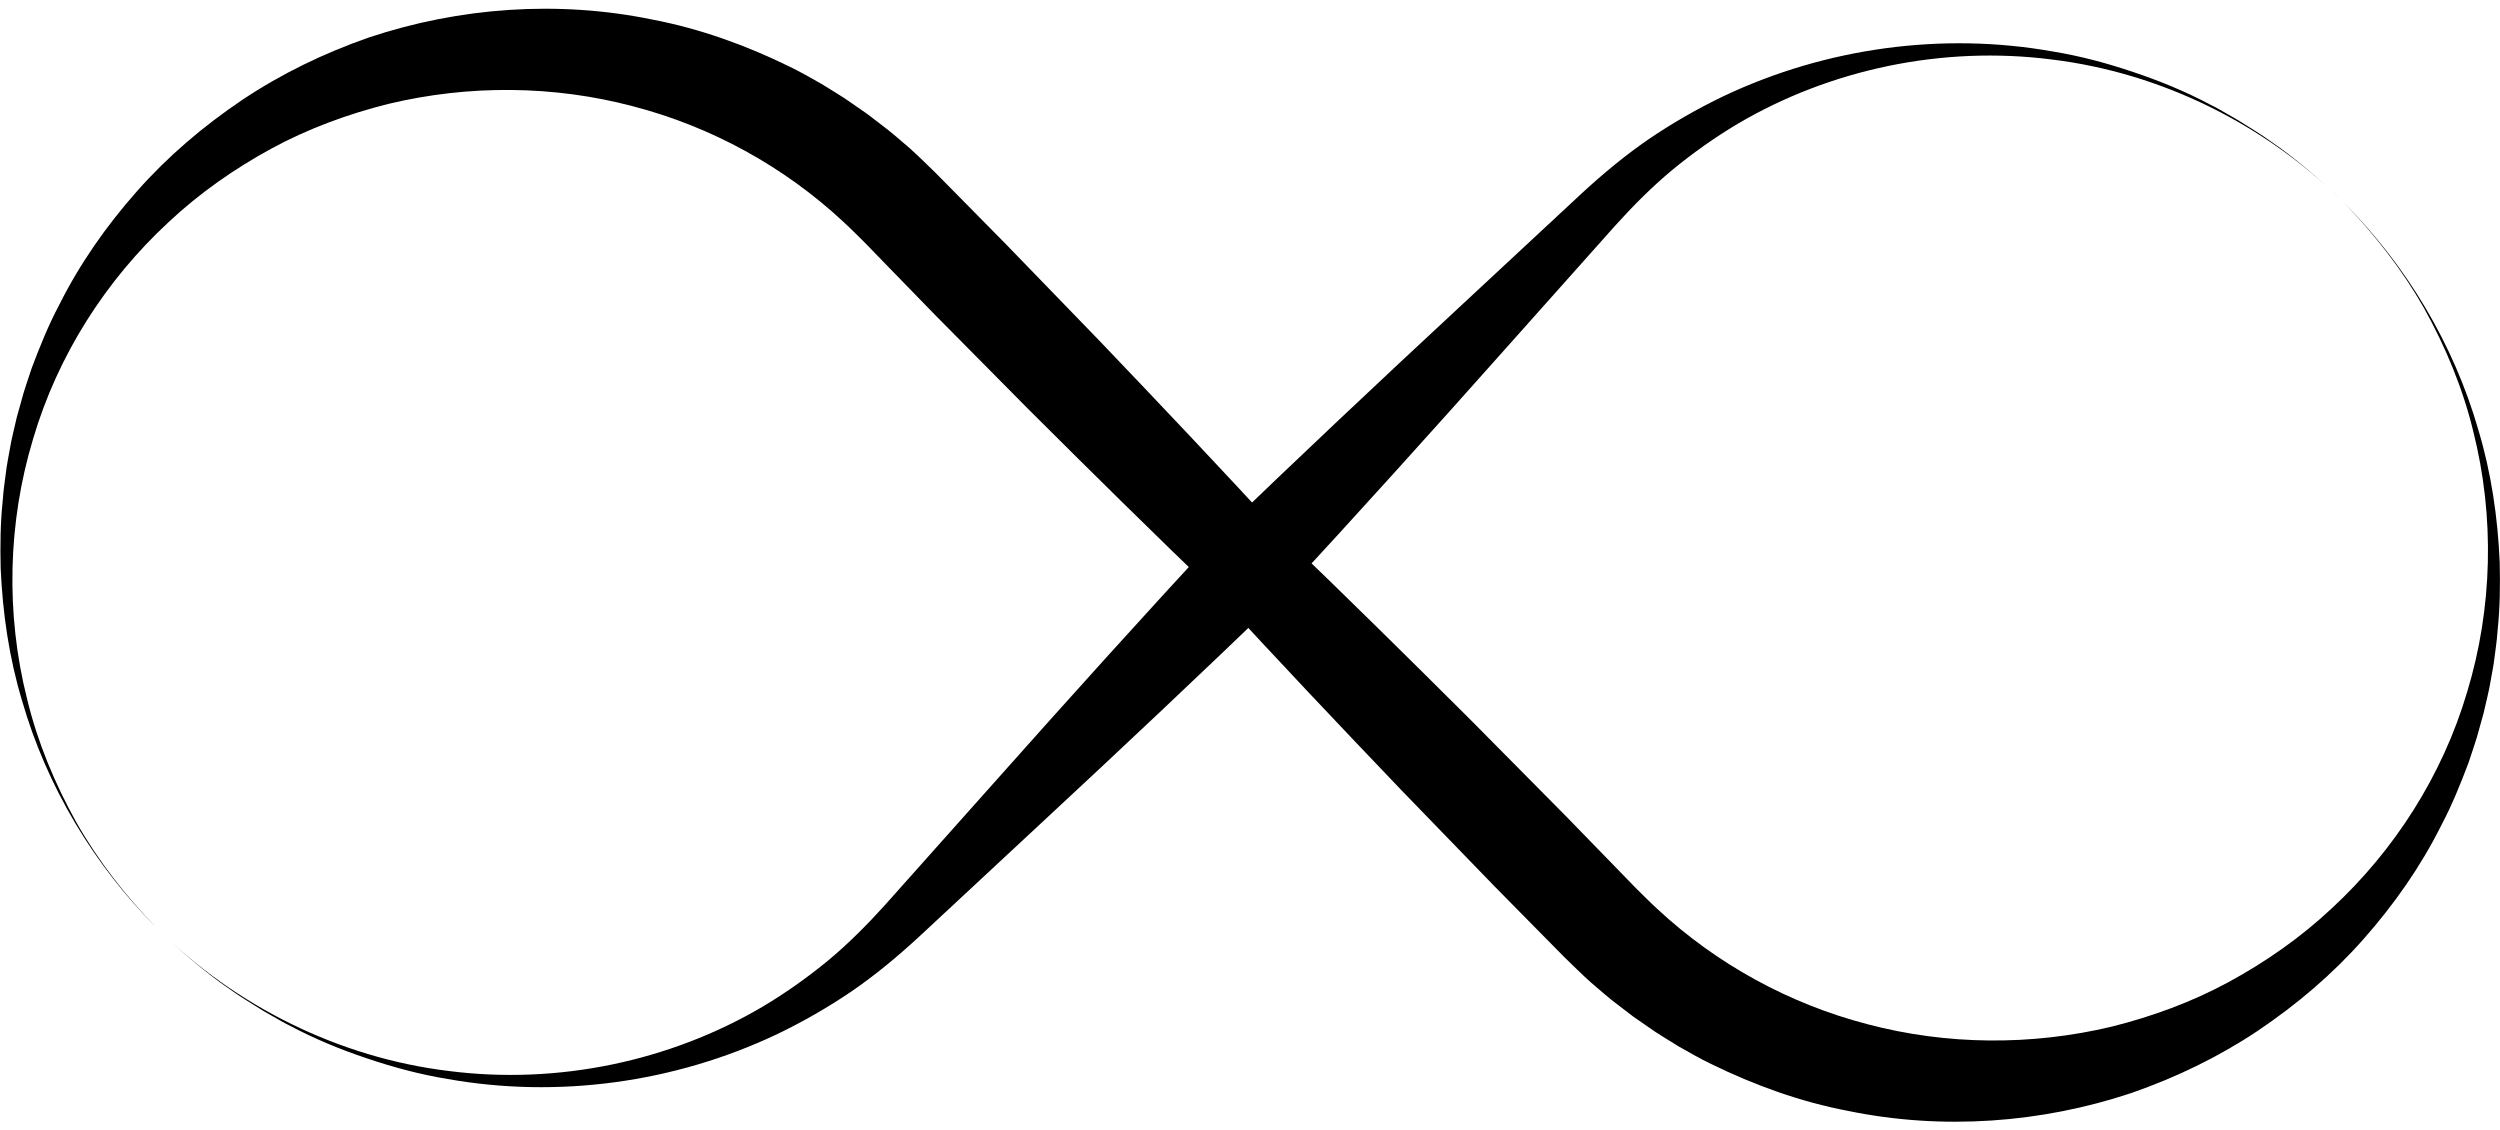 <?xml version="1.0" encoding="UTF-8"?><svg xmlns="http://www.w3.org/2000/svg" xmlns:xlink="http://www.w3.org/1999/xlink" height="301.2" preserveAspectRatio="xMidYMid meet" version="1.0" viewBox="166.9 349.4 666.1 301.2" width="666.1" zoomAndPan="magnify"><g id="change1_1"><path d="M 208.672 596.648 C 191.922 579.91 179.355 558.945 172.766 536.055 C 169.328 524.641 167.594 512.746 167.078 500.777 C 166.938 494.793 166.996 488.773 167.625 482.789 C 167.812 479.781 168.309 476.812 168.676 473.816 C 168.91 472.328 169.203 470.852 169.465 469.363 C 169.723 467.875 169.996 466.387 170.363 464.922 L 171.391 460.504 L 172.613 456.129 C 173.359 453.188 174.441 450.352 175.359 447.449 C 177.5 441.77 179.777 436.094 182.645 430.699 C 188.105 419.75 195.215 409.594 203.398 400.348 C 211.574 391.082 221.117 382.969 231.484 375.992 C 241.883 369.035 253.297 363.52 265.234 359.371 C 289.191 351.379 315.516 349.414 340.719 354.613 C 353.359 357.02 365.602 361.434 377.207 367.121 C 380.125 368.516 382.922 370.152 385.742 371.734 C 388.473 373.473 391.305 375.059 393.926 376.961 L 397.918 379.727 L 401.777 382.68 C 404.387 384.605 406.789 386.777 409.262 388.871 C 411.656 391.016 414 393.359 416.25 395.539 L 422.492 401.859 L 434.965 414.512 L 459.68 440.031 C 476.051 457.152 492.328 474.363 508.375 491.801 L 516.371 500.488 L 508.375 508.199 C 487.145 528.672 465.672 548.898 444.035 568.973 L 411.625 599.121 C 406.031 604.273 400.07 609.238 393.77 613.555 C 387.438 617.852 380.805 621.648 373.961 624.941 C 346.484 637.973 315.398 642.086 286.133 636.883 C 278.801 635.68 271.609 633.746 264.605 631.371 C 257.59 629.023 250.73 626.199 244.207 622.727 C 242.543 621.926 240.961 620.973 239.355 620.059 C 237.75 619.148 236.148 618.238 234.609 617.219 C 233.059 616.223 231.465 615.285 229.945 614.238 L 225.418 611.062 C 219.492 606.672 213.902 601.844 208.672 596.648 Z M 208.672 596.648 C 229.523 617.508 257.371 631.23 286.453 634.754 C 315.504 638.48 345.43 632.152 370.09 617.621 C 376.238 613.965 382.066 609.82 387.551 605.312 C 393.027 600.746 397.98 595.762 402.766 590.453 L 432.227 557.41 C 451.836 535.355 471.605 513.457 491.625 491.801 L 491.625 508.199 C 474.531 491.789 457.668 475.148 440.898 458.422 L 415.902 433.172 L 403.52 420.438 L 397.332 414.062 C 395.34 412.113 393.516 410.242 391.52 408.418 C 375.812 393.809 356.445 383.129 335.453 377.691 C 314.48 372.152 291.949 371.922 270.414 377.074 C 259.691 379.758 249.141 383.609 239.285 388.949 C 229.453 394.305 220.105 400.805 211.82 408.586 C 195.164 423.984 182.297 444.004 175.727 466.312 C 168.996 488.535 168.355 512.828 174.129 535.684 C 176.895 547.152 181.492 558.145 187.223 568.48 C 193.074 578.762 200.402 588.18 208.672 596.648" fill="inherit"/><path d="M 791.328 403.352 C 808.078 420.09 820.645 441.055 827.234 463.945 C 830.672 475.359 832.406 487.254 832.922 499.223 C 833.062 505.207 833.004 511.227 832.375 517.211 C 832.188 520.219 831.691 523.188 831.324 526.184 C 831.09 527.672 830.797 529.152 830.535 530.637 C 830.277 532.125 830.004 533.613 829.637 535.078 L 828.609 539.496 L 827.387 543.871 C 826.641 546.812 825.559 549.648 824.641 552.551 C 822.5 558.23 820.223 563.906 817.355 569.301 C 811.895 580.25 804.785 590.406 796.602 599.652 C 788.426 608.918 778.887 617.031 768.516 624.008 C 758.117 630.969 746.703 636.48 734.766 640.629 C 710.809 648.617 684.484 650.586 659.281 645.387 C 646.641 642.98 634.398 638.566 622.793 632.879 C 619.875 631.484 617.078 629.848 614.258 628.266 C 611.527 626.527 608.695 624.941 606.074 623.039 L 602.082 620.273 L 598.223 617.32 C 595.613 615.395 593.211 613.223 590.738 611.129 C 588.344 608.98 586 606.641 583.75 604.461 L 577.508 598.141 L 565.035 585.488 L 540.32 559.969 C 523.949 542.848 507.672 525.637 491.625 508.199 L 483.629 499.512 L 491.625 491.801 C 512.855 471.328 534.328 451.102 555.965 431.027 L 588.379 400.879 C 593.969 395.727 599.93 390.762 606.23 386.445 C 612.562 382.148 619.195 378.352 626.039 375.059 C 653.516 362.027 684.602 357.914 713.867 363.121 C 721.199 364.32 728.391 366.254 735.395 368.629 C 742.406 370.977 749.27 373.801 755.793 377.273 C 757.457 378.074 759.039 379.027 760.645 379.941 C 762.25 380.852 763.852 381.762 765.391 382.781 C 766.941 383.777 768.535 384.715 770.055 385.762 L 774.582 388.938 C 780.508 393.328 786.098 398.156 791.328 403.352 Z M 791.328 403.352 C 770.48 382.492 742.629 368.77 713.547 365.25 C 684.496 361.52 654.57 367.848 629.91 382.375 C 623.762 386.039 617.934 390.18 612.449 394.688 C 606.973 399.254 602.02 404.238 597.23 409.547 L 567.773 442.59 C 548.164 464.645 528.395 486.543 508.375 508.199 L 508.375 491.801 C 525.469 508.211 542.332 524.852 559.102 541.578 L 584.098 566.828 L 596.48 579.562 L 602.668 585.938 C 604.66 587.891 606.484 589.758 608.48 591.582 C 624.188 606.191 643.555 616.871 664.547 622.309 C 685.52 627.848 708.051 628.078 729.586 622.926 C 740.309 620.242 750.859 616.395 760.715 611.051 C 770.547 605.699 779.895 599.195 788.18 591.414 C 804.836 576.02 817.703 555.996 824.273 533.691 C 831.004 511.465 831.645 487.172 825.871 464.316 C 823.105 452.848 818.508 441.859 812.777 431.52 C 806.926 421.238 799.598 411.82 791.328 403.352" fill="inherit"/></g></svg>